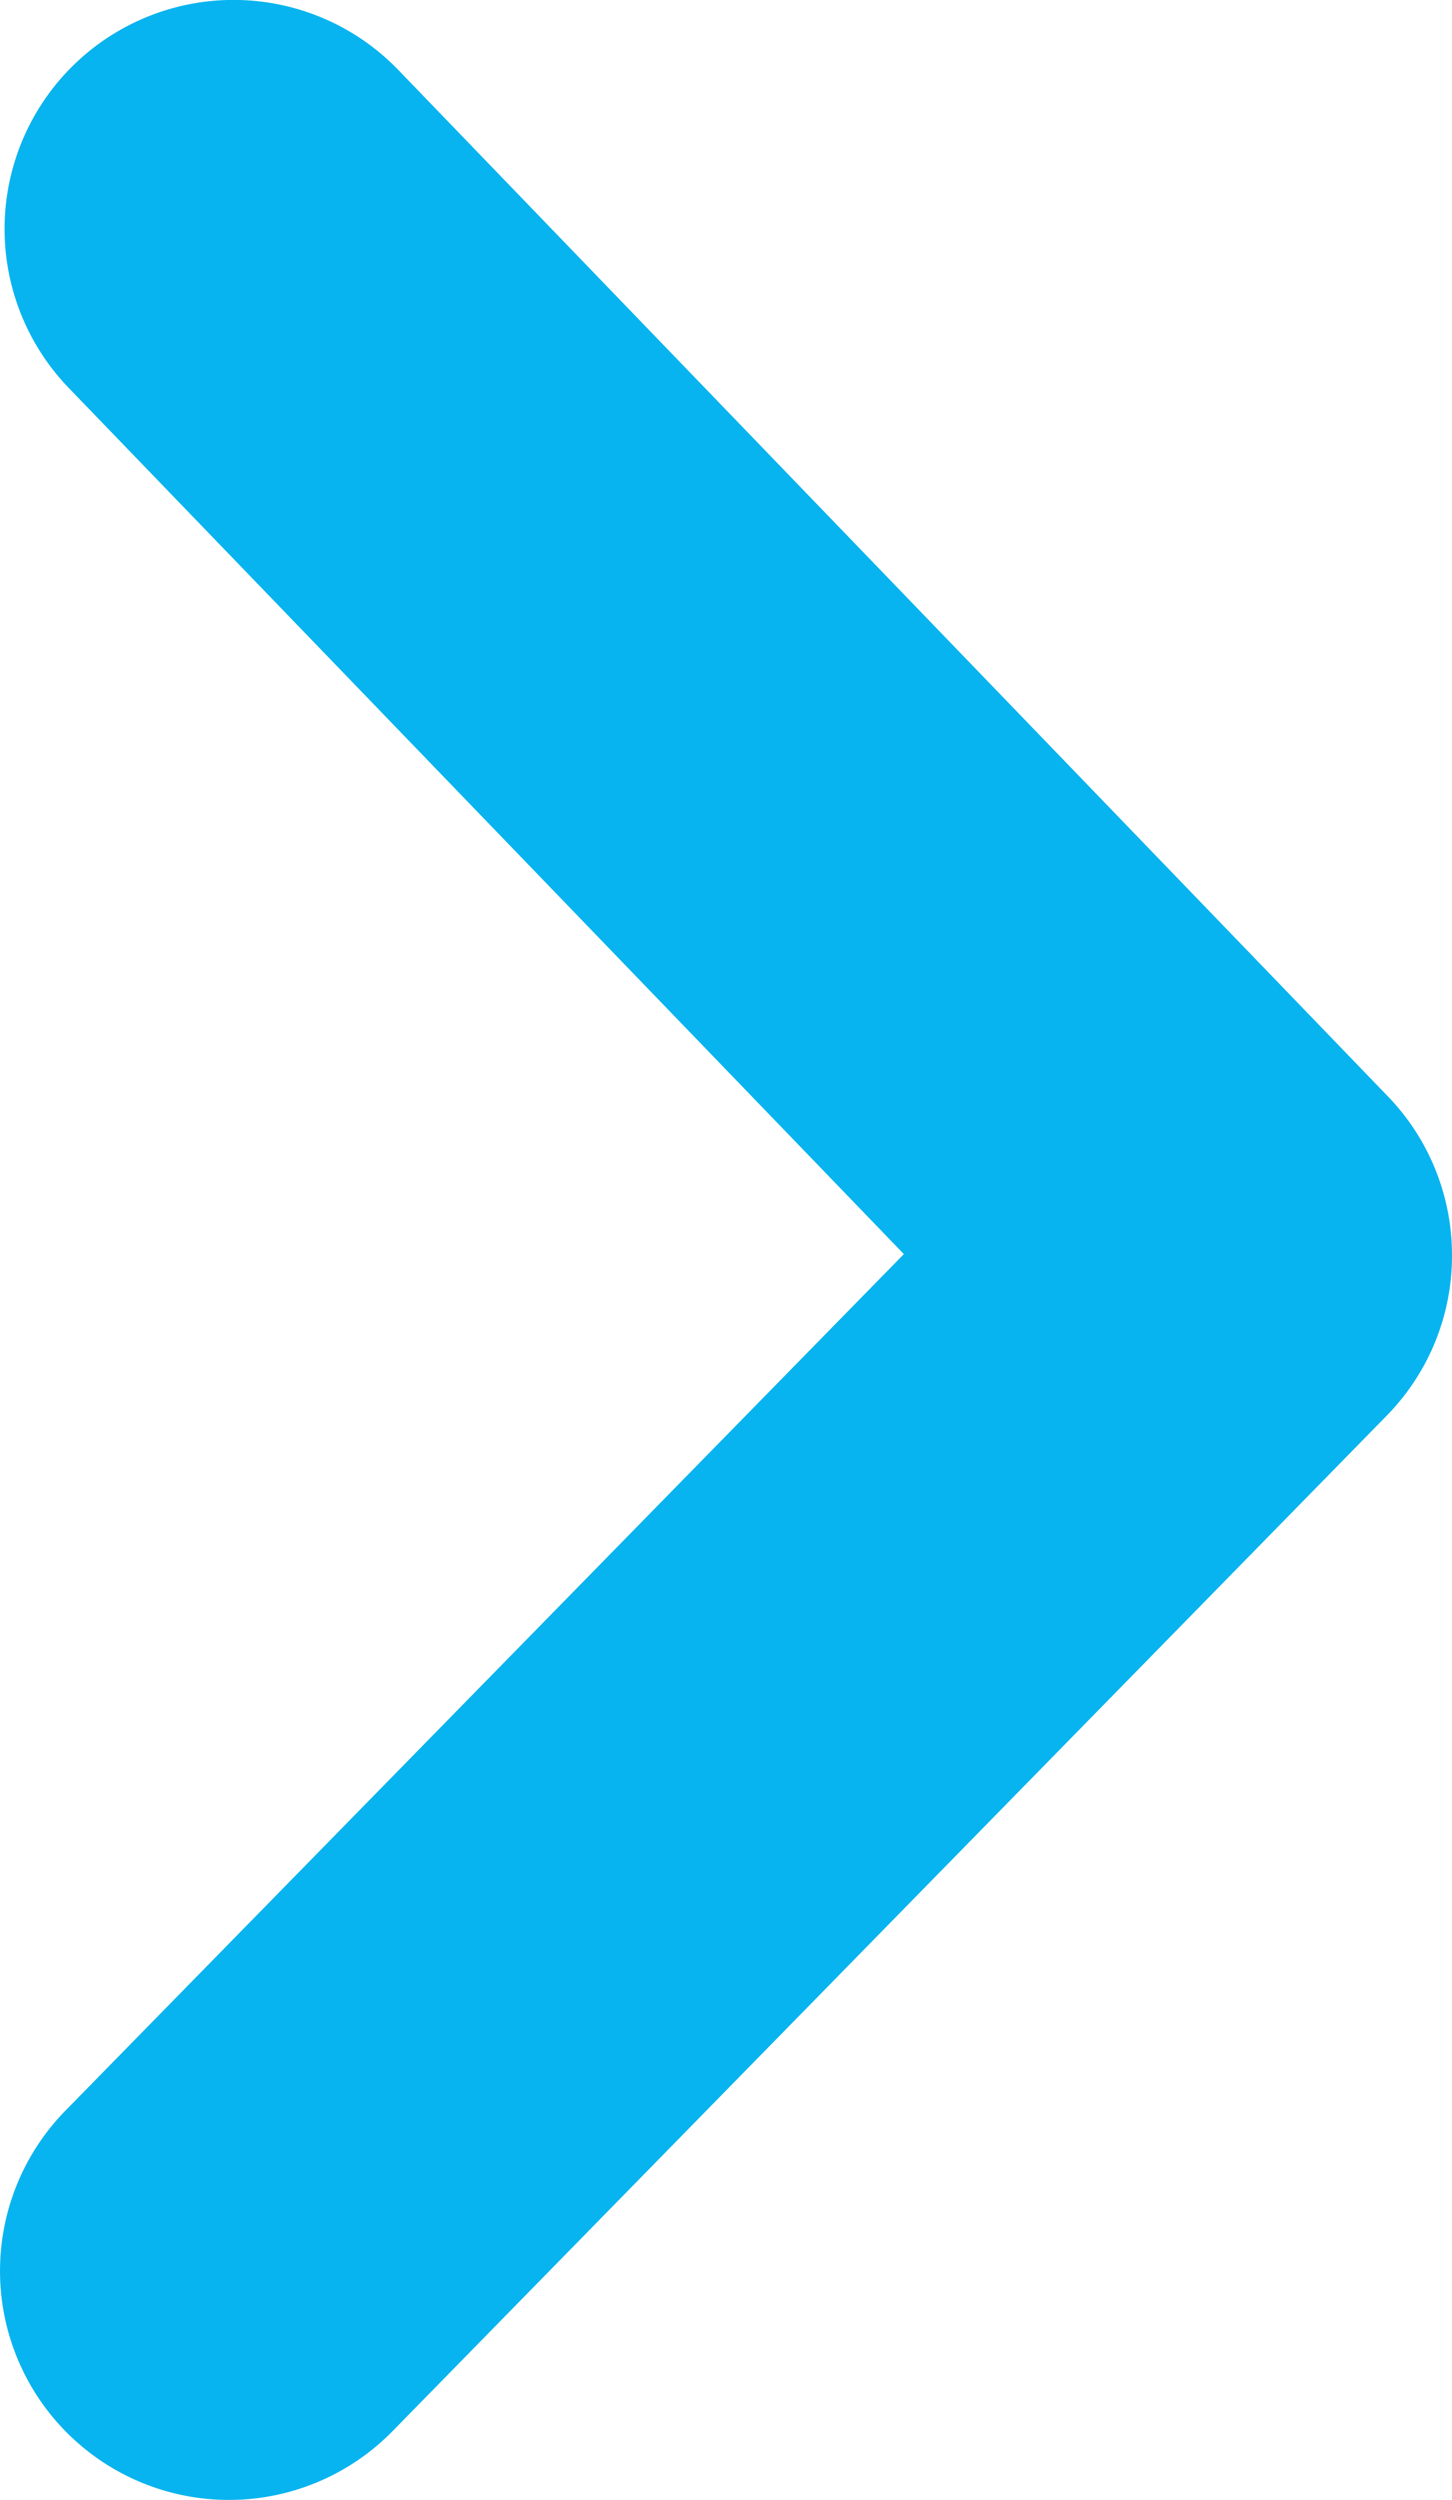 <svg xmlns="http://www.w3.org/2000/svg" width="22.471" height="38.679" viewBox="0 0 22.471 38.679"><path d="M189.789,250.048a3.531,3.531,0,0,1-2.479-1.011L171.6,233.652a3.543,3.543,0,0,1,4.958-5.063l13.252,12.976,13.4-12.924a3.543,3.543,0,0,1,4.92,5.1l-15.88,15.315A3.535,3.535,0,0,1,189.789,250.048Z" transform="translate(-227.577 209.212) rotate(-90)" fill="#08b4ef"/></svg>